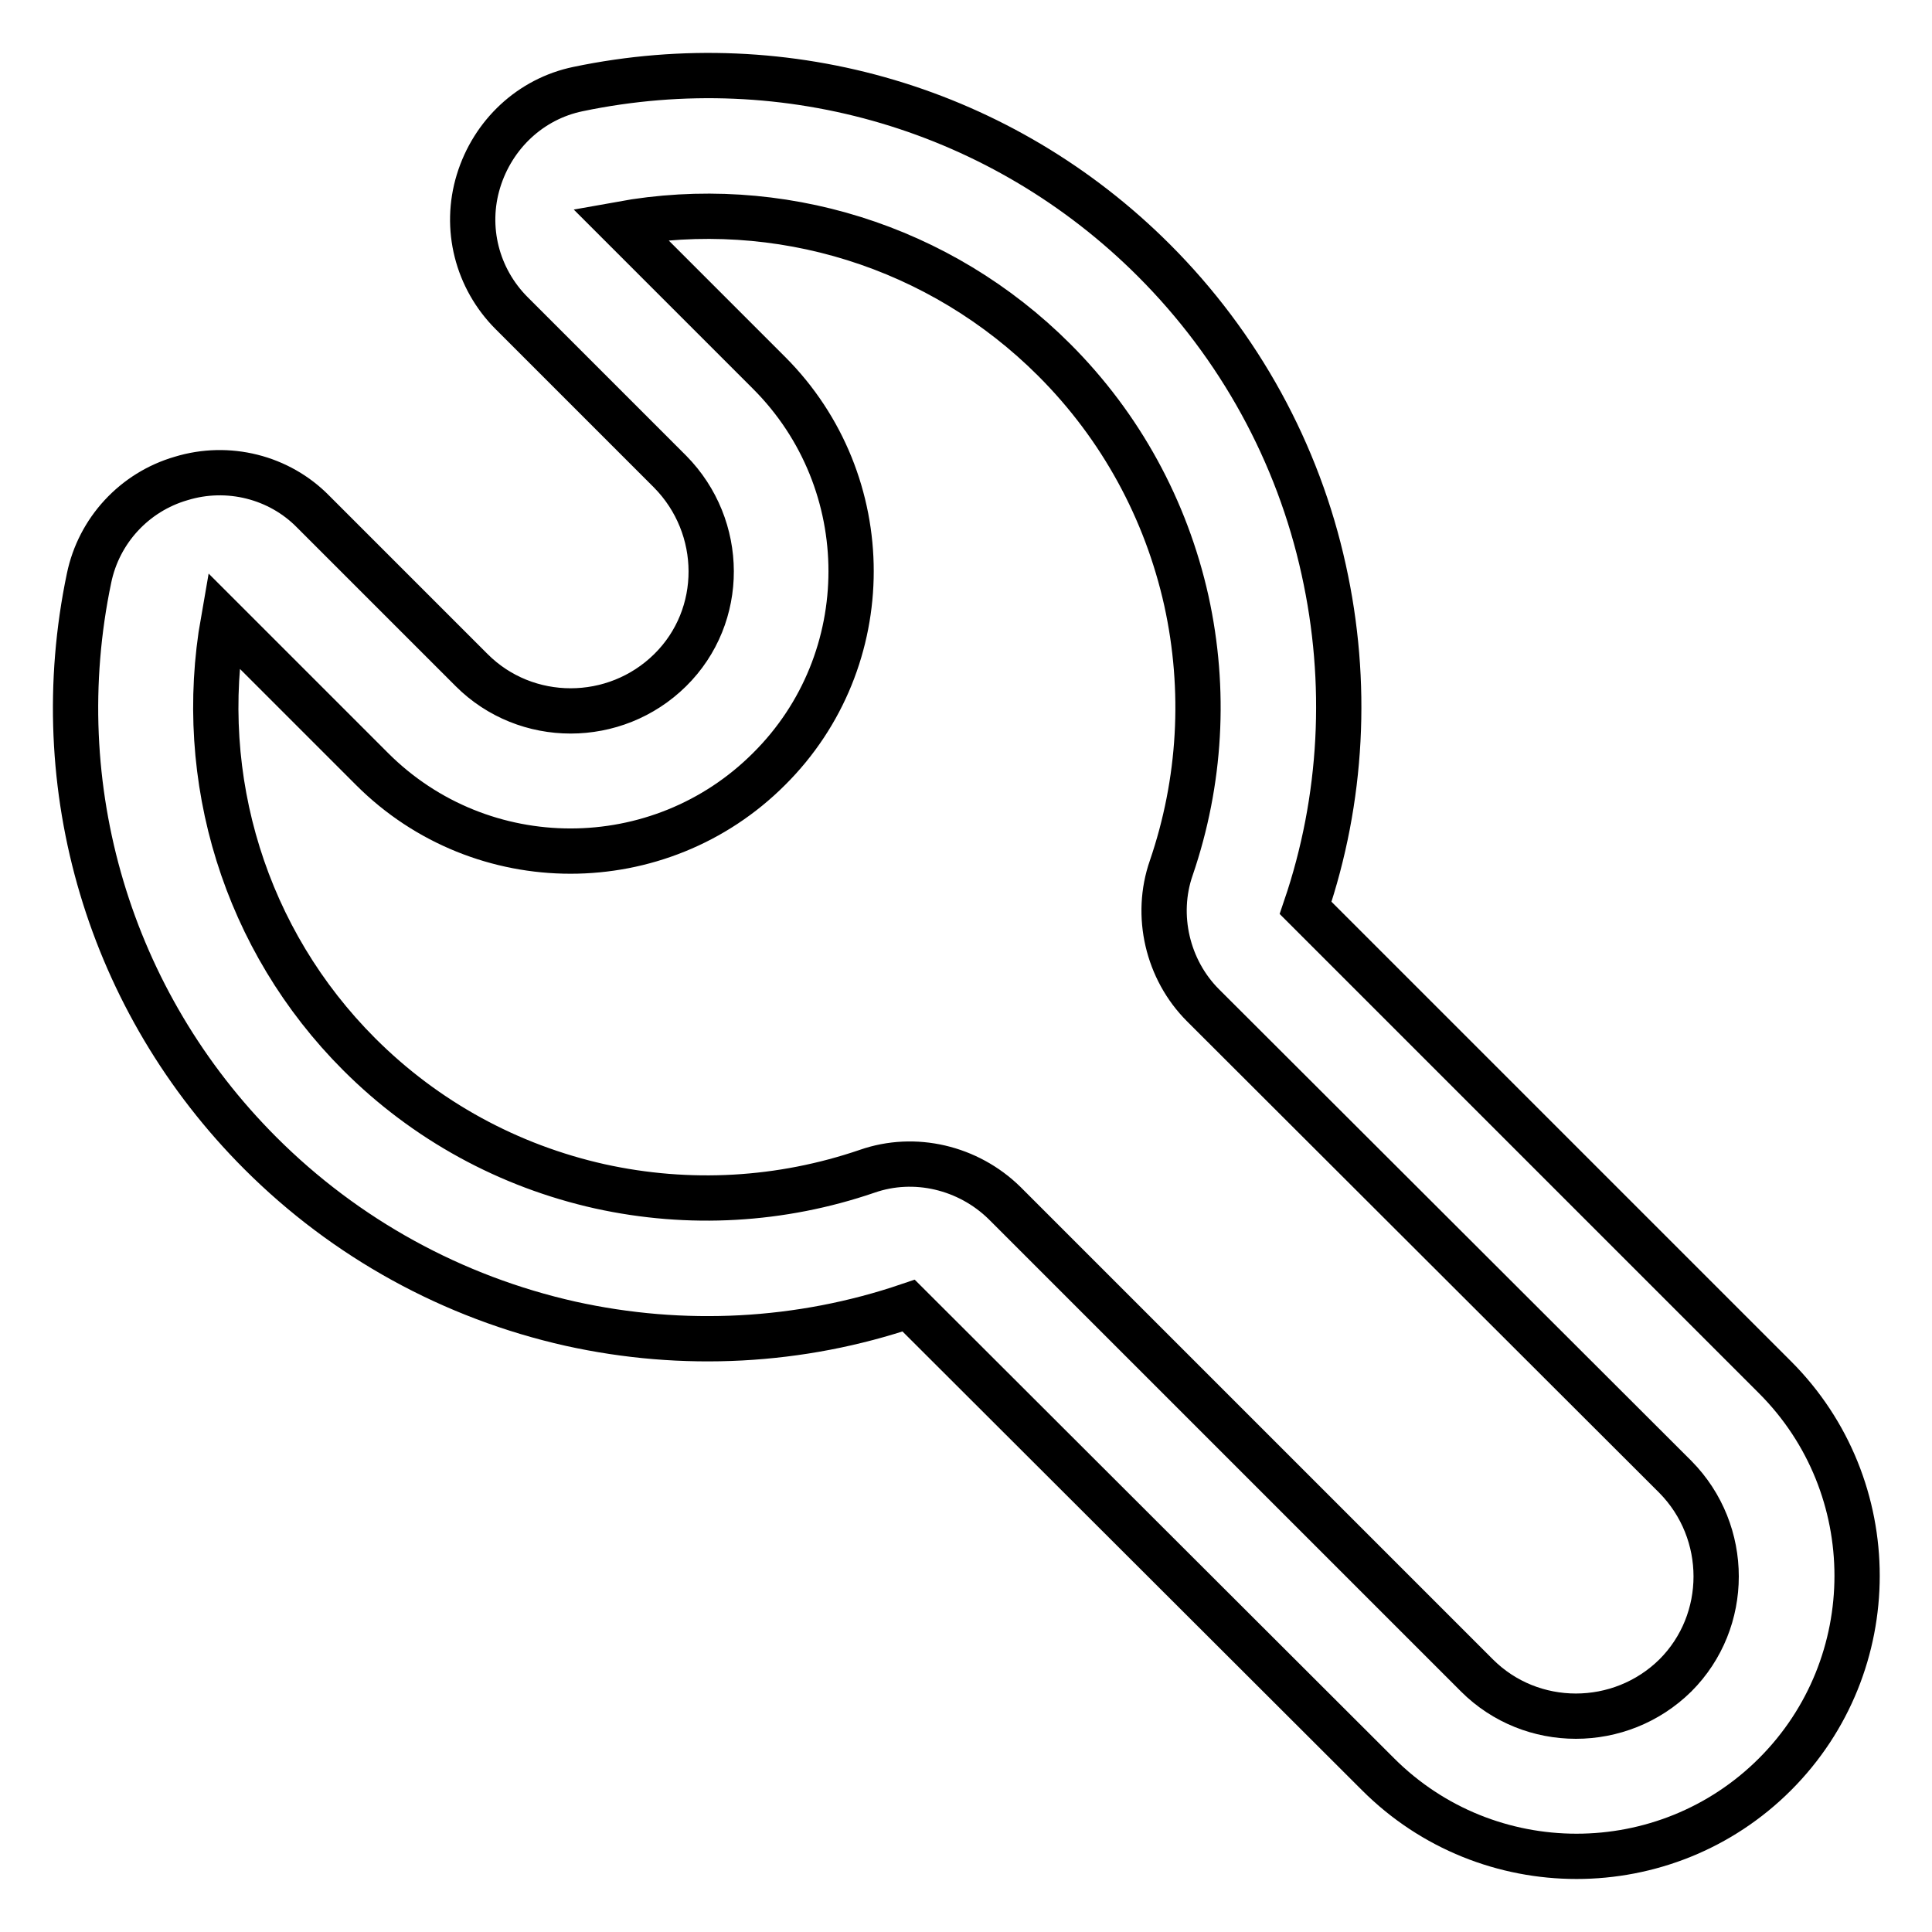 <?xml version="1.0" encoding="utf-8"?>
<!-- Svg Vector Icons : http://www.onlinewebfonts.com/icon -->
<!DOCTYPE svg PUBLIC "-//W3C//DTD SVG 1.1//EN" "http://www.w3.org/Graphics/SVG/1.1/DTD/svg11.dtd">
<svg version="1.1" xmlns="http://www.w3.org/2000/svg" xmlns:xlink="http://www.w3.org/1999/xlink" x="0px" y="0px" viewBox="0 0 256 256" enable-background="new 0 0 256 256" xml:space="preserve">
<g> <path stroke-width="6" fill-opacity="0" stroke="#000000"  d="M34.5,152.8c-20-20-28.5-48.5-22.7-76.2c1.3-6.3,6-11.4,12.2-13.2c6.2-1.9,13-0.2,17.5,4.4l21,21 c7.2,7.2,19,7.2,26.3,0s7.2-19,0-26.3l-21-21c-4.6-4.6-6.3-11.3-4.4-17.5c1.9-6.2,6.9-10.9,13.2-12.2c27.8-5.8,56.3,2.7,76.3,22.7 c11.3,11.3,19.1,25.5,22.5,41c3.3,14.9,2.5,30.4-2.4,44.8l62.2,62.2c14.5,14.5,14.5,38.1,0,52.6c-14.5,14.5-38.1,14.5-52.6,0 L120.4,173c-14.4,4.9-29.9,5.7-44.8,2.4C60,171.9,45.8,164.1,34.5,152.8z M29.6,82.2c-3.7,21,2.9,42.4,18,57.5 c8.8,8.8,19.8,14.8,31.9,17.5c11.8,2.6,24,1.9,35.4-2c6.3-2.2,13.4-0.5,18.2,4.2l62.6,62.6c7.2,7.2,19,7.2,26.3,0 c7.2-7.2,7.2-19,0-26.3l-62.6-62.5c-4.7-4.7-6.4-11.9-4.2-18.2c3.9-11.4,4.6-23.6,2-35.4c-2.7-12.1-8.7-23.1-17.5-31.9 c-15.1-15.1-36.5-21.8-57.5-18l19.7,19.7c14.5,14.5,14.5,38.1,0,52.5c-14.5,14.5-38.1,14.5-52.6,0L29.6,82.2z"/></g>
</svg>